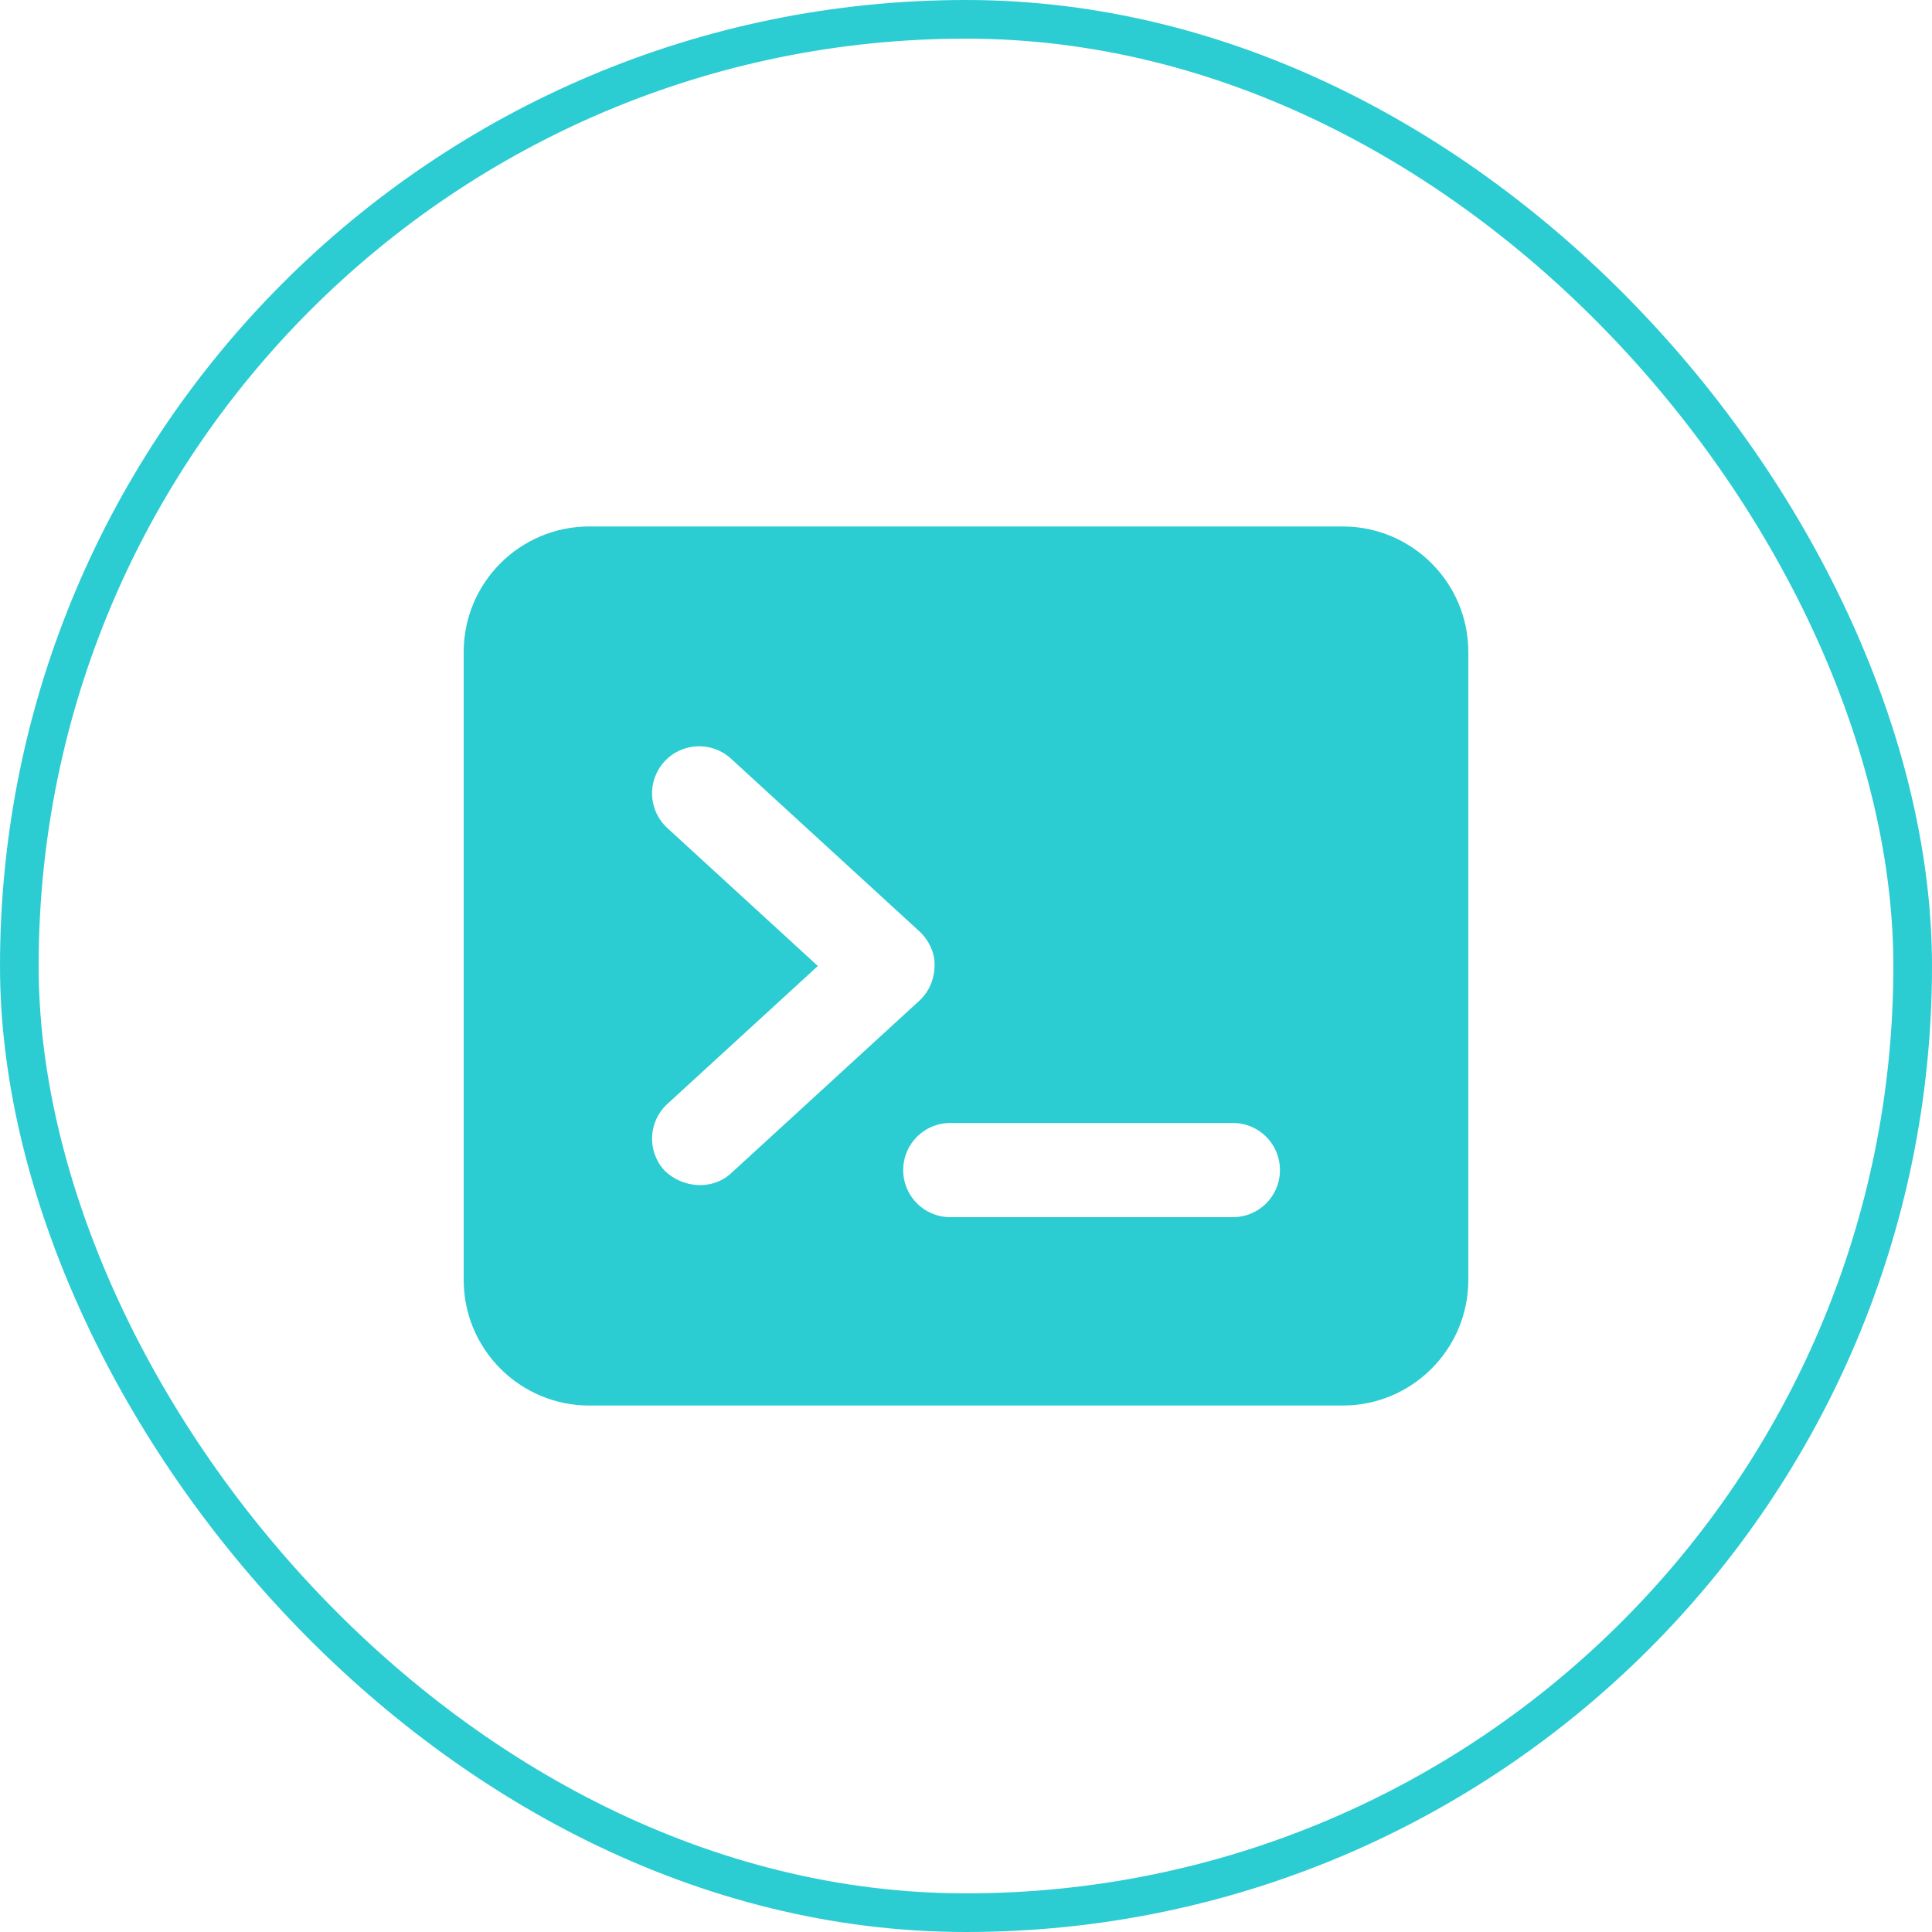 <svg width="100" height="100" viewBox="0 0 100 100" fill="none" xmlns="http://www.w3.org/2000/svg">
<path d="M24 33.75C24 30.16 26.91 27.25 30.5 27.25H69.5C73.085 27.25 76 30.16 76 33.75V66.25C76 69.835 73.085 72.75 69.5 72.75H30.5C26.91 72.75 24 69.835 24 66.25V33.75ZM34.39 39.417C33.481 40.413 33.548 41.946 34.542 42.86L42.332 50L34.542 57.14C33.548 58.054 33.481 59.587 34.39 60.583C35.304 61.487 36.837 61.639 37.833 60.735L47.583 51.798C48.091 51.331 48.375 50.681 48.375 49.909C48.375 49.319 48.091 48.669 47.583 48.202L37.833 39.265C36.837 38.361 35.304 38.422 34.39 39.417ZM49.188 58.125C47.837 58.125 46.75 59.212 46.75 60.562C46.75 61.913 47.837 63 49.188 63H63.812C65.163 63 66.25 61.913 66.25 60.562C66.25 59.212 65.163 58.125 63.812 58.125H49.188Z" fill="#2CCCD3"/>
<rect x="1" y="1" width="98" height="98" rx="49" stroke="#2CCCD3" stroke-width="2"/>
</svg>
